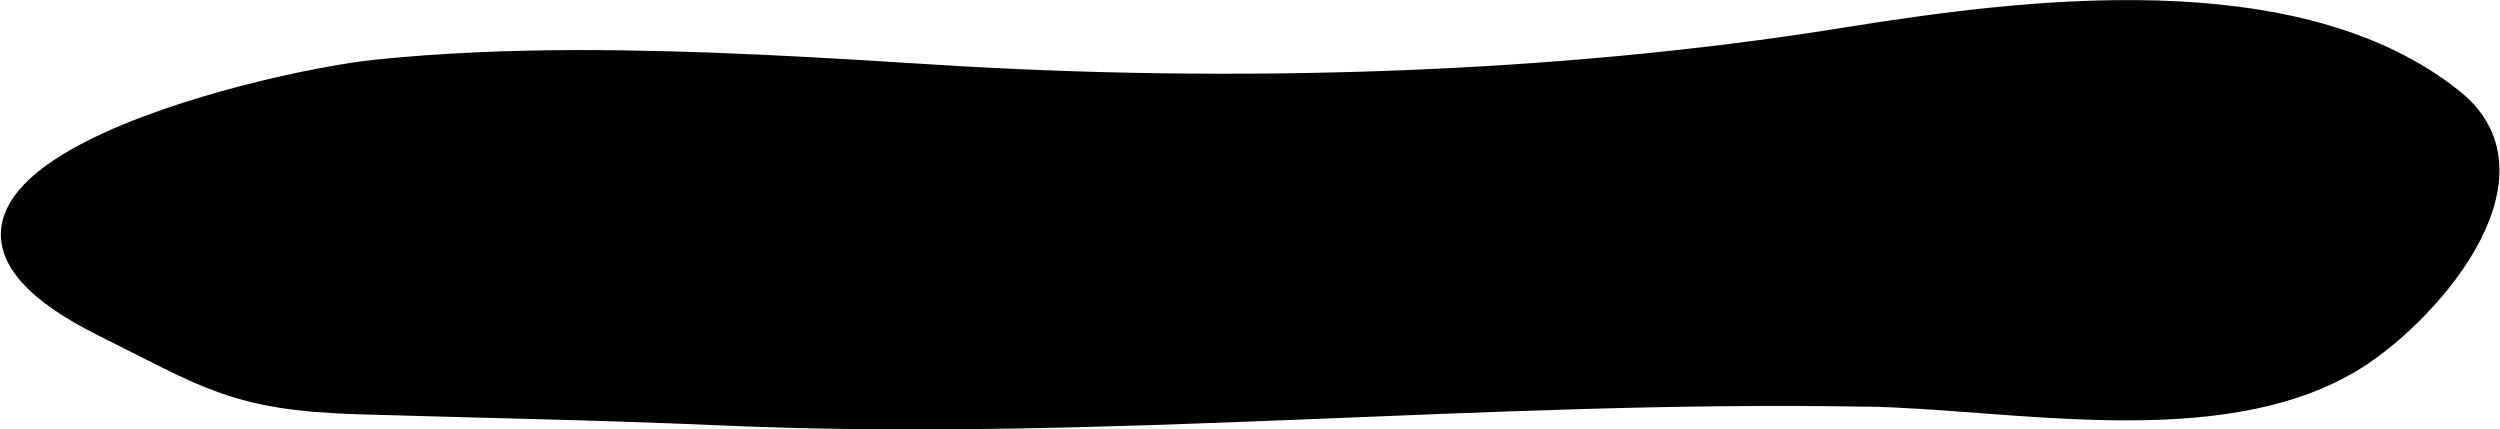 <?xml version="1.0" encoding="UTF-8"?>
<svg xmlns="http://www.w3.org/2000/svg"
     version="1.1"
     width="6.214mm"
     height="1.067mm"
     viewBox="0 0 17.614 3.026">
   <defs>
      <style type="text/css"><![CDATA[
      .b {
        fill: #010101;
        stroke: #010101;
        stroke-linecap: round;
        stroke-linejoin: round;
        stroke-width: .15px;
      }
    ]]></style>
   </defs>
   <path class="b"
         d="M13.157,2.791c1.025,.019,2.458,.316,3.398-.232,.532-.31,1.418-1.303,.738-1.853-1.1-.888-3.029-.64-4.303-.435-2.054,.33-4.326,.39-6.399,.26-.807-.051-1.674-.104-2.525-.103-.484,.001-.963,.02-1.423,.068-.807,.084-3.887,.822-1.922,1.801,.733,.365,.932,.521,1.787,.548,.858,.026,1.715,.041,2.573,.079,2.685,.119,5.394-.181,8.077-.132Z"/>
</svg>
